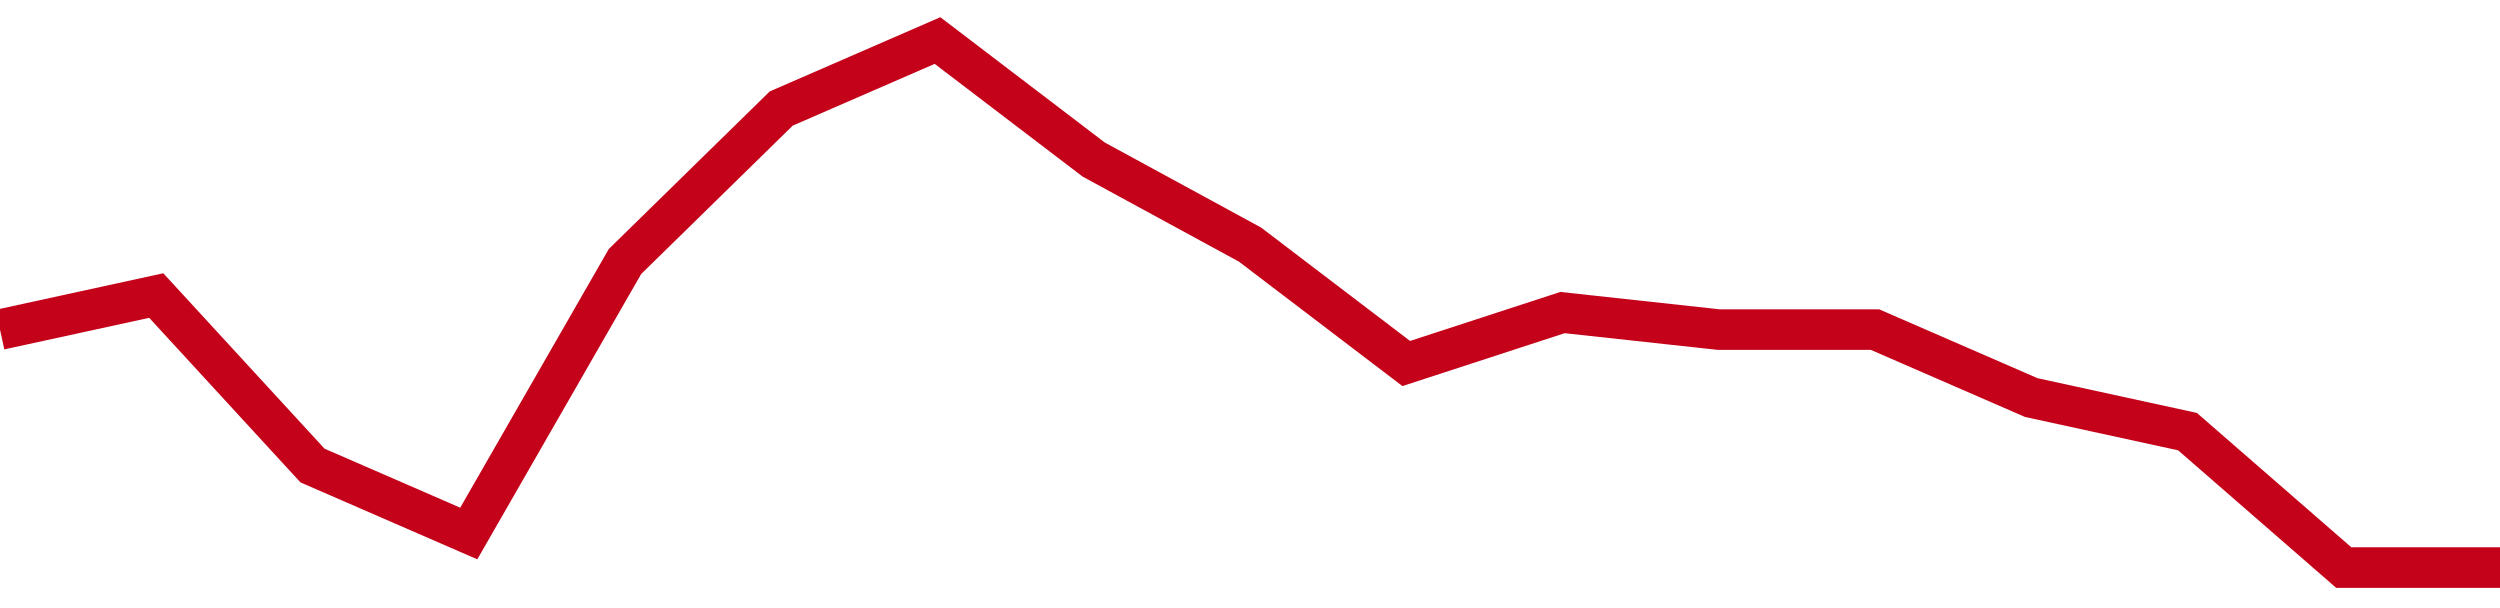 <!-- Generated with https://github.com/jxxe/sparkline/ --><svg viewBox="0 0 185 45" class="sparkline" xmlns="http://www.w3.org/2000/svg"><path class="sparkline--fill" d="M 0 24.39 L 0 24.39 L 11.562 21.87 L 23.125 34.45 L 34.688 39.48 L 46.25 19.35 L 57.812 8.03 L 69.375 3 L 80.938 11.81 L 92.5 18.1 L 104.062 26.9 L 115.625 23.13 L 127.188 24.39 L 138.75 24.39 L 150.312 29.42 L 161.875 31.94 L 173.438 42 L 185 42 V 45 L 0 45 Z" stroke="none" fill="none" ></path><path class="sparkline--line" d="M 0 24.39 L 0 24.39 L 11.562 21.87 L 23.125 34.45 L 34.688 39.48 L 46.25 19.35 L 57.812 8.03 L 69.375 3 L 80.938 11.81 L 92.5 18.1 L 104.062 26.9 L 115.625 23.13 L 127.188 24.39 L 138.75 24.39 L 150.312 29.42 L 161.875 31.94 L 173.438 42 L 185 42" fill="none" stroke-width="3" stroke="#C4021A" ></path></svg>